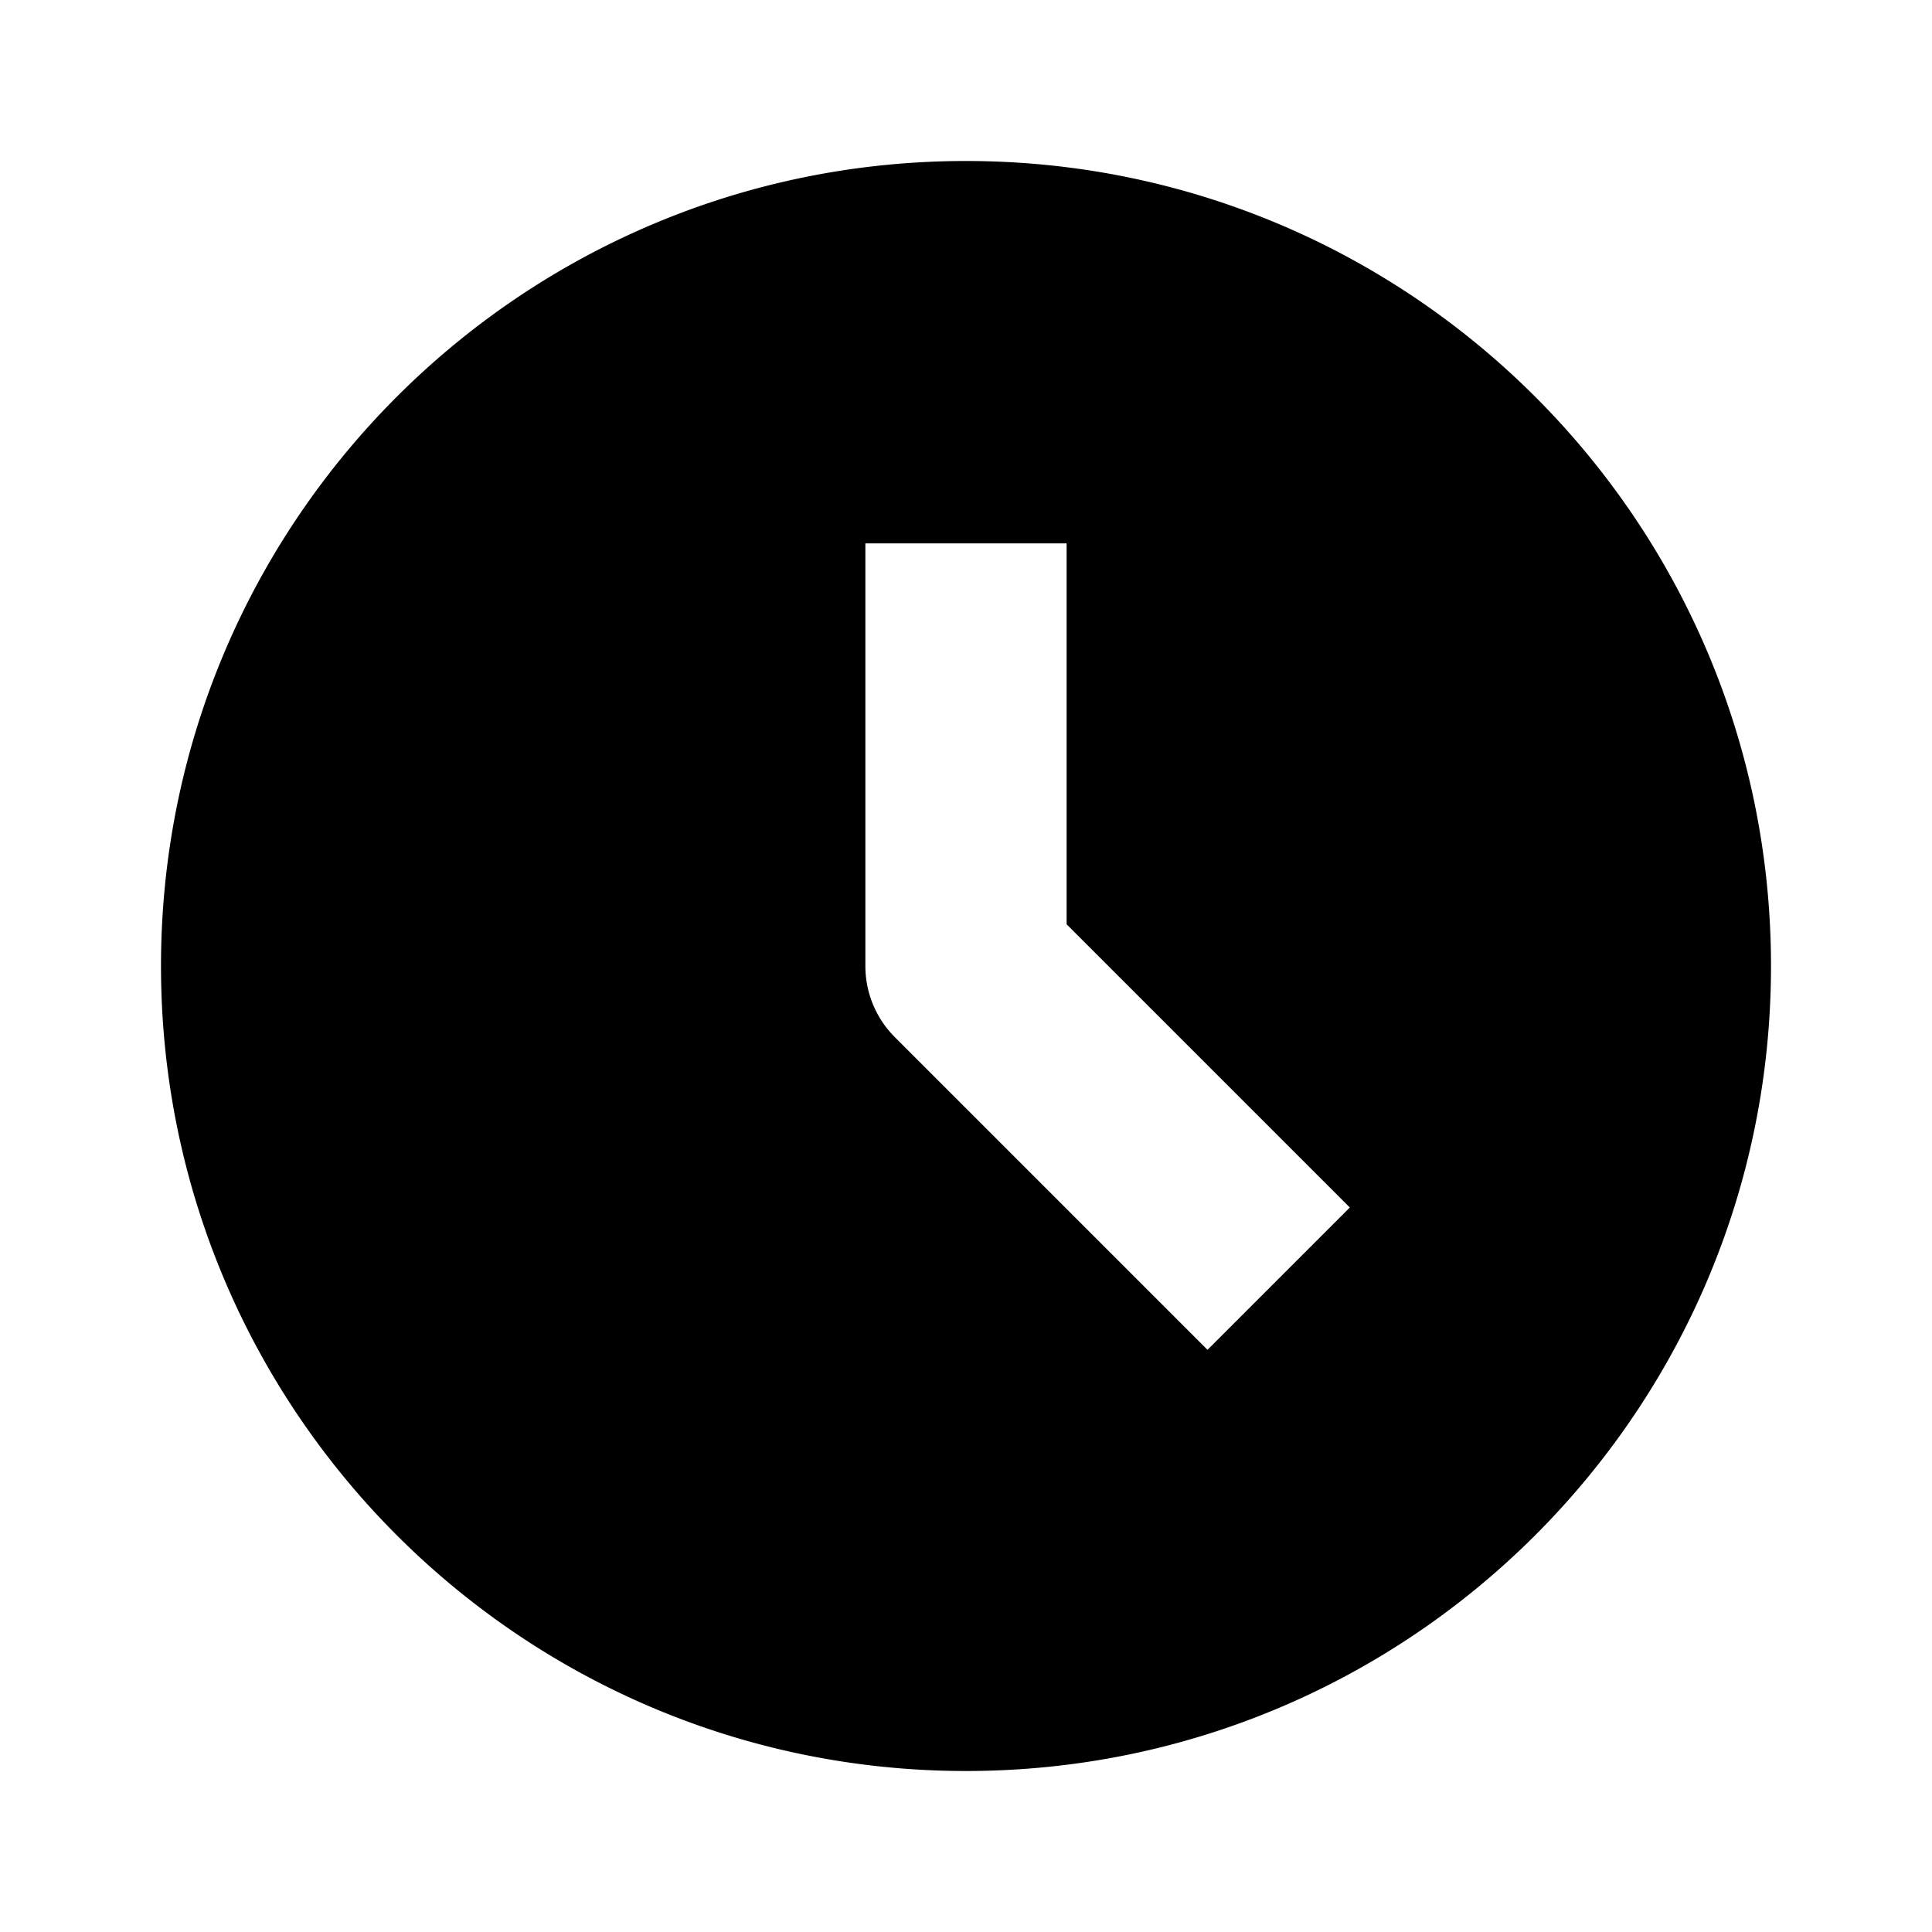 <svg xmlns="http://www.w3.org/2000/svg" width="24" height="24" fill="none" xmlns:v="https://vecta.io/nano"><path fill-rule="evenodd" d="M12 22c5.523 0 10-4.477 10-10S17.523 2 12 2 2 6.477 2 12s4.477 10 10 10zm1.25-10.518V6.75h-2.5V12a1.25 1.25 0 0 0 .366.884L15 16.768 16.768 15l-3.518-3.518z" fill="#000"/></svg>
